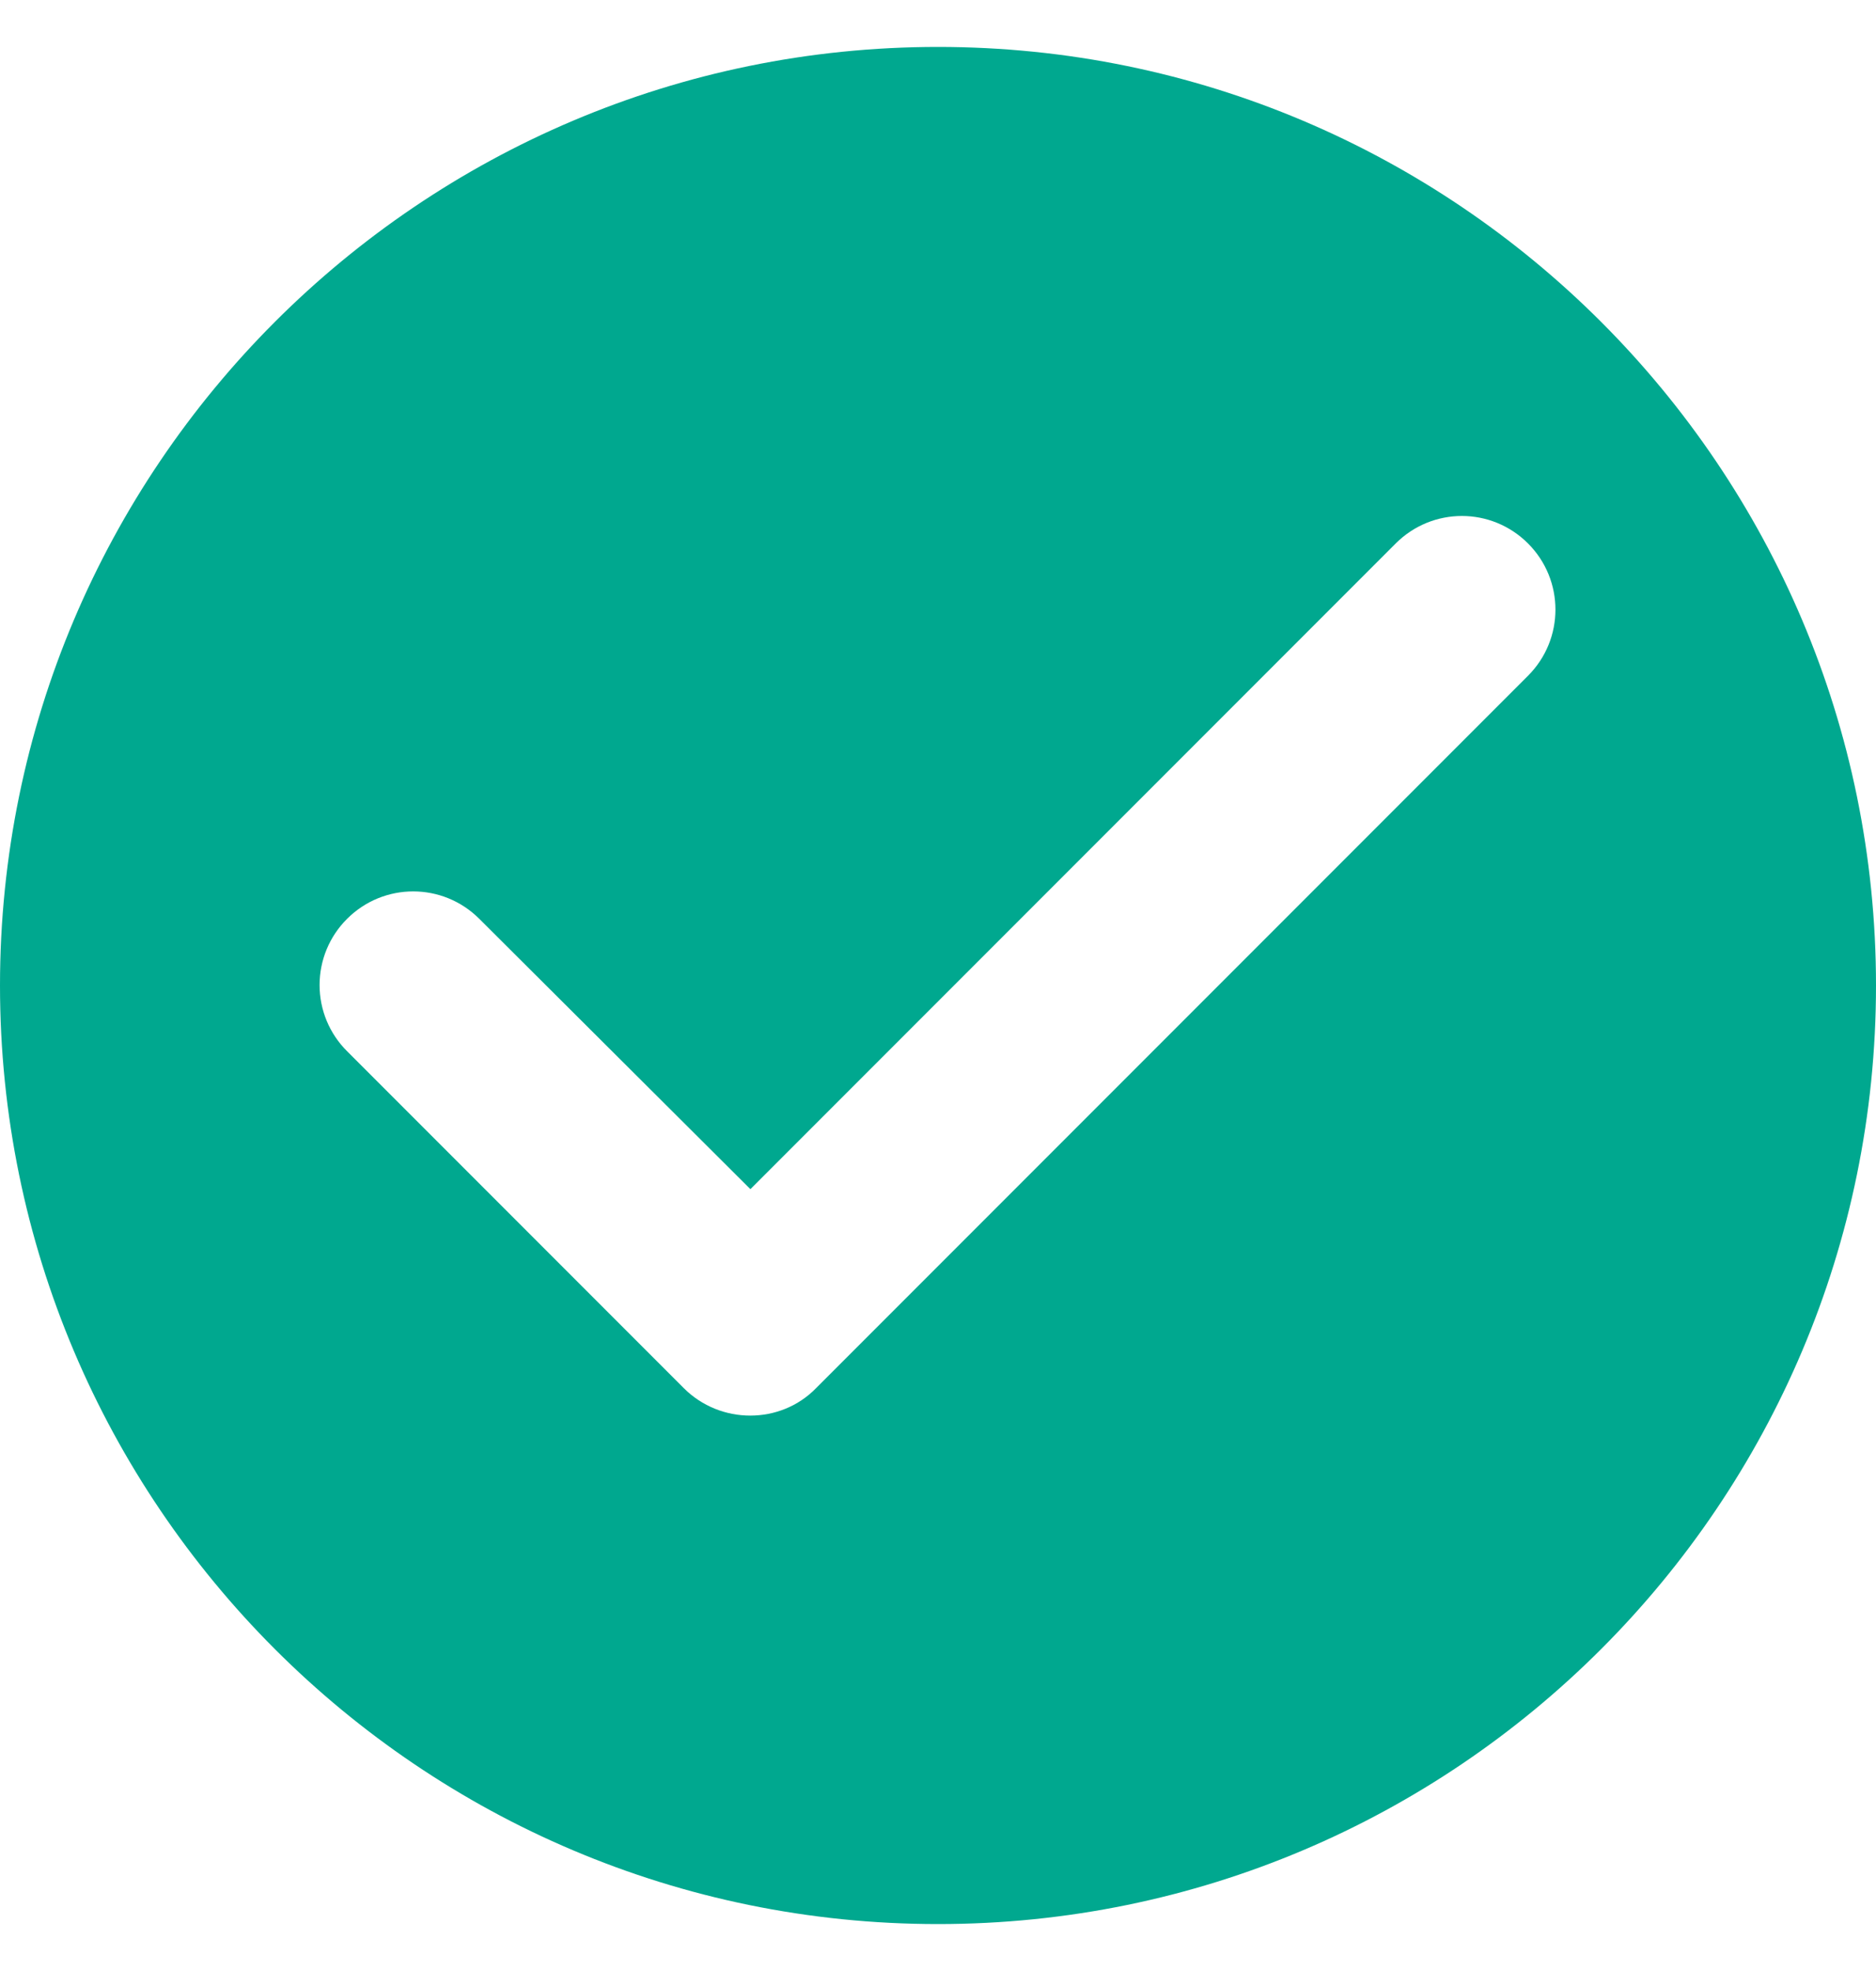 <svg width="20" height="21" viewBox="0 0 20 21" fill="none" xmlns="http://www.w3.org/2000/svg">
<path fill-rule="evenodd" clip-rule="evenodd" d="M0 10.5C0 4.98 4.48 0.5 10 0.5C15.52 0.5 20 4.98 20 10.5C20 16.02 15.52 20.5 10 20.5C4.48 20.5 0 16.02 0 10.5ZM3.7 11.2L7.29 14.79C7.68 15.18 8.32 15.18 8.7 14.79L16.29 7.2C16.68 6.81 16.68 6.18 16.29 5.79C15.9 5.4 15.27 5.4 14.88 5.79L8 12.67L5.11 9.79C4.72 9.4 4.09 9.4 3.7 9.79C3.512 9.977 3.407 10.23 3.407 10.495C3.407 10.76 3.512 11.013 3.7 11.2Z" fill="#00A88F"/>
</svg>
